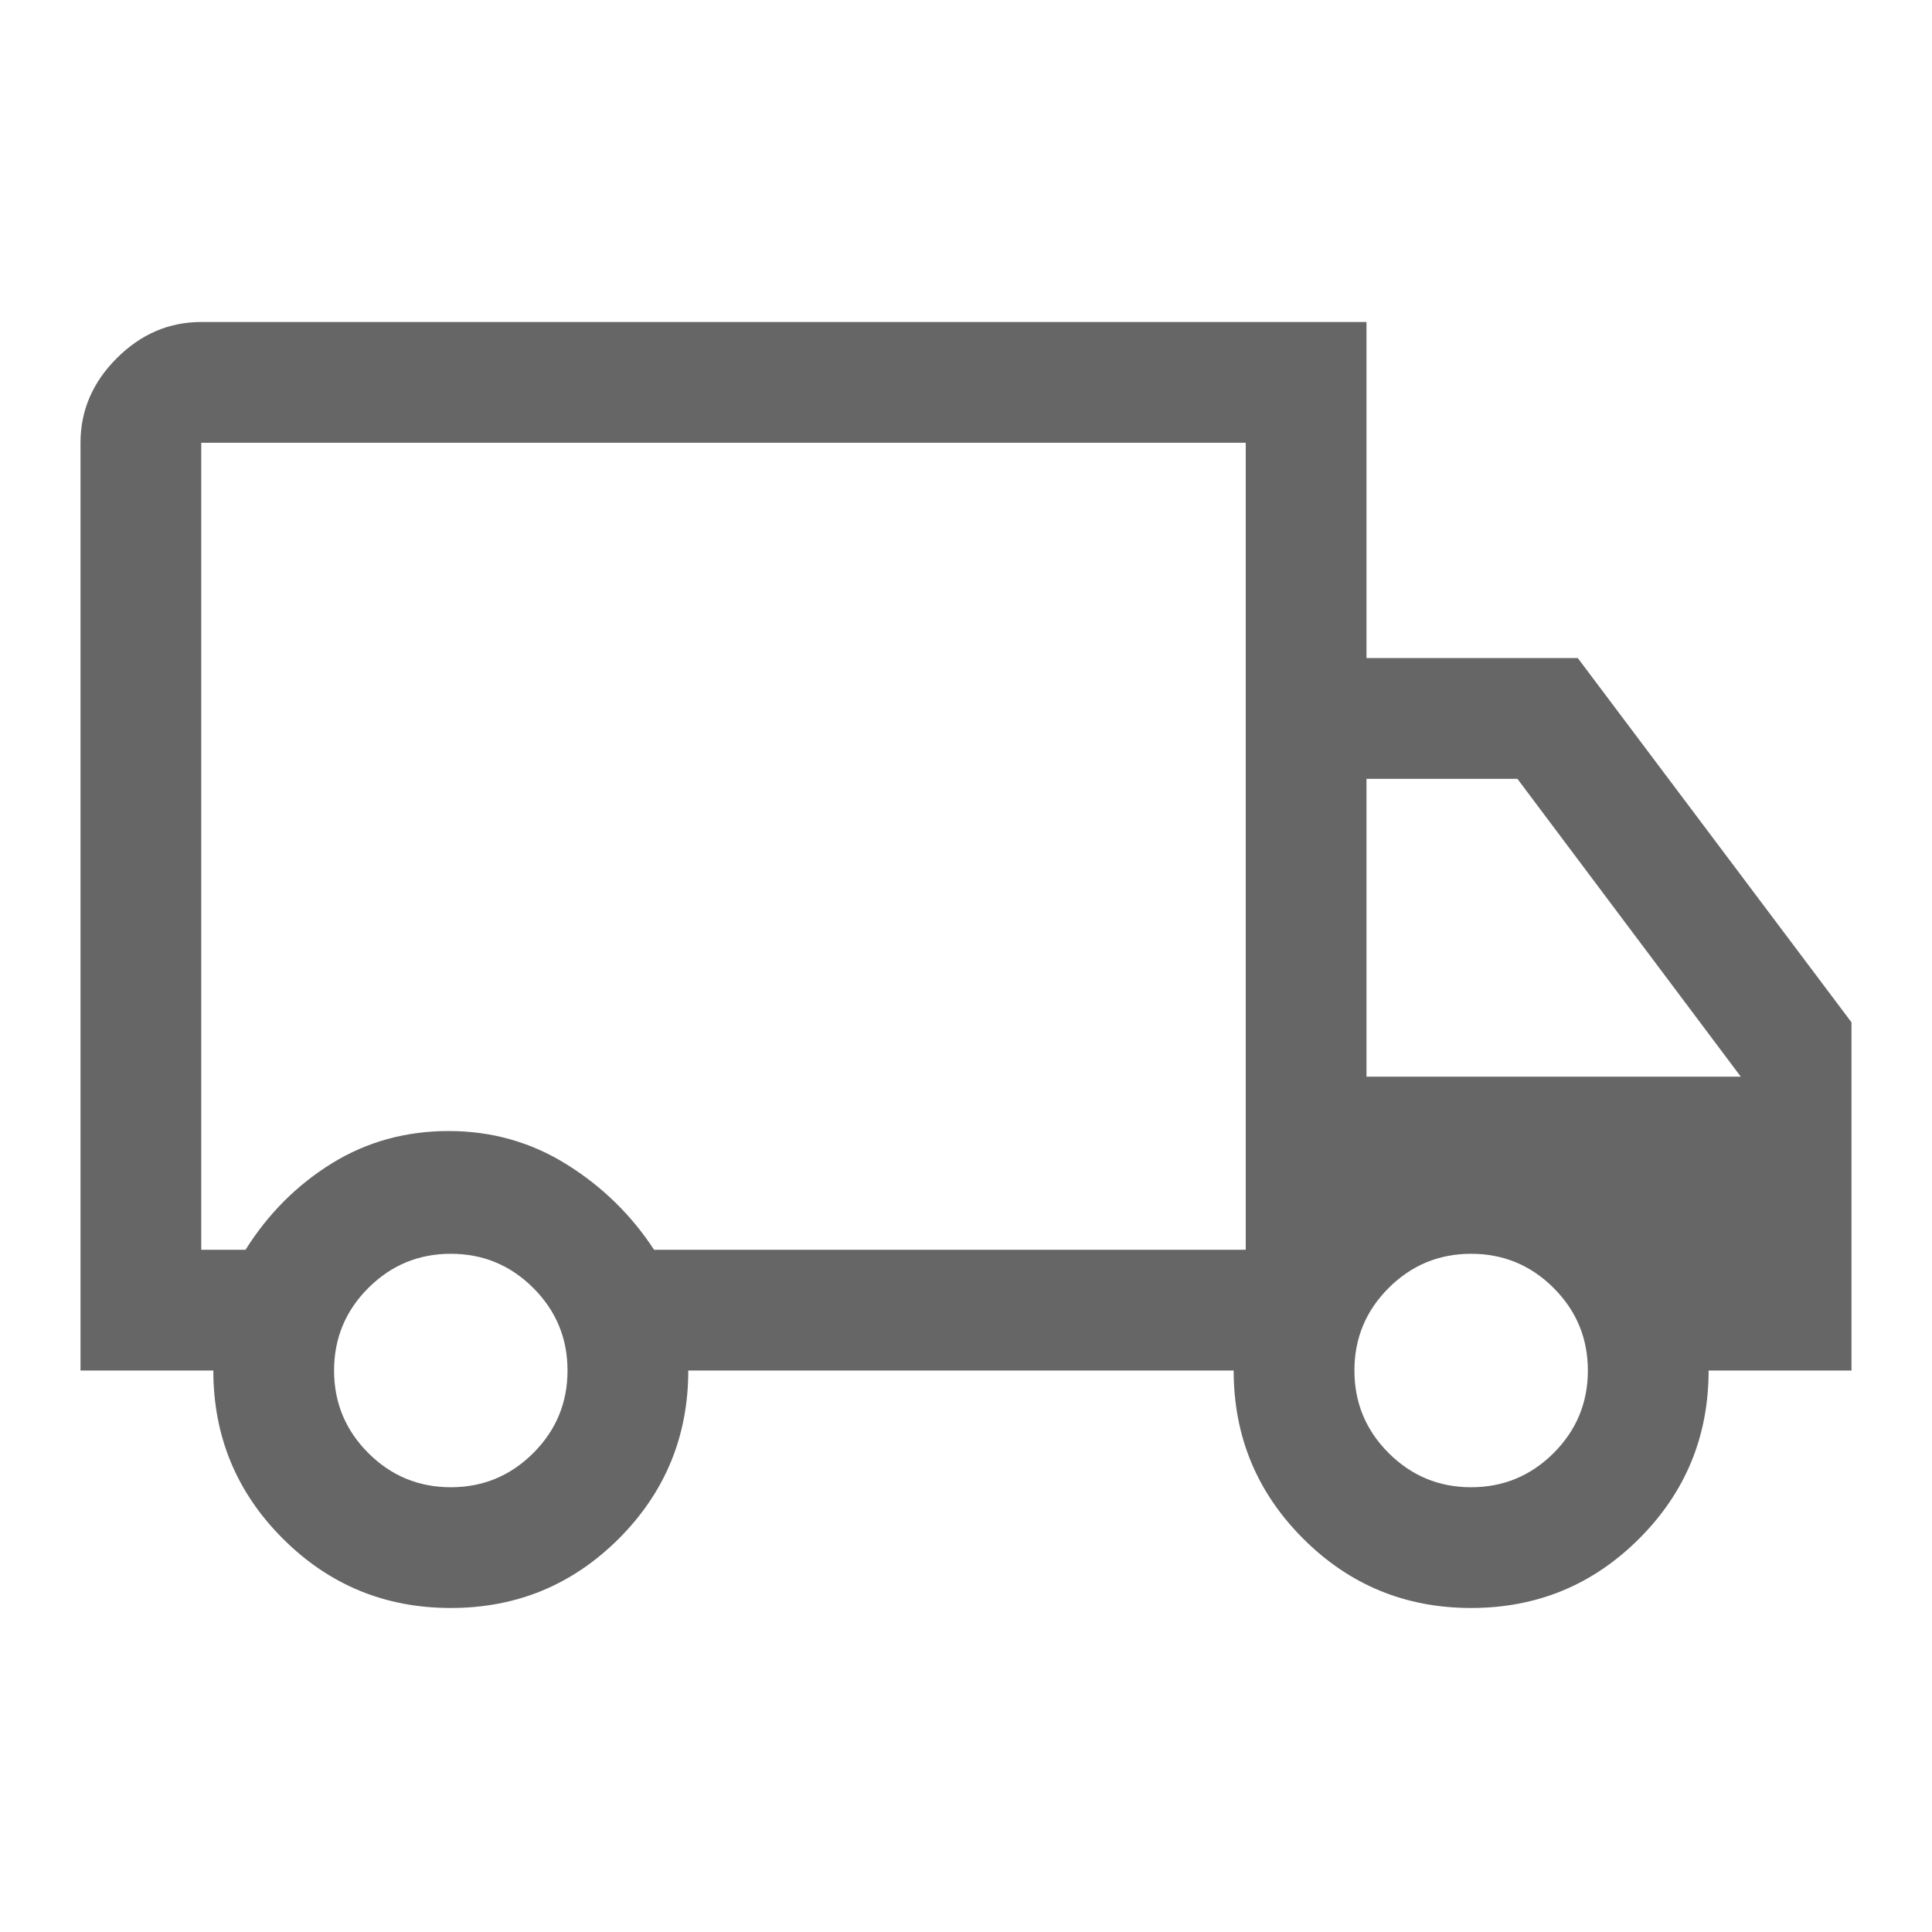 <svg width="24" height="24" viewBox="0 0 24 24" fill="none" xmlns="http://www.w3.org/2000/svg">
<path d="M5.6 19.975C4.783 19.975 4.088 19.688 3.513 19.113C2.938 18.538 2.65 17.842 2.65 17.025H1V5.5C1 5.1 1.15 4.75 1.45 4.45C1.75 4.15 2.1 4 2.5 4H16.975V8.175H19.6L23 12.7V17.025H21.225C21.225 17.842 20.938 18.538 20.363 19.113C19.788 19.688 19.092 19.975 18.275 19.975C17.458 19.975 16.762 19.688 16.188 19.113C15.613 18.538 15.325 17.842 15.325 17.025H8.55C8.55 17.842 8.262 18.538 7.688 19.113C7.112 19.688 6.417 19.975 5.6 19.975ZM5.6 18.475C6 18.475 6.342 18.333 6.625 18.05C6.908 17.767 7.05 17.425 7.05 17.025C7.05 16.625 6.908 16.283 6.625 16C6.342 15.717 6 15.575 5.6 15.575C5.2 15.575 4.858 15.717 4.575 16C4.292 16.283 4.15 16.625 4.15 17.025C4.15 17.425 4.292 17.767 4.575 18.05C4.858 18.333 5.2 18.475 5.6 18.475ZM2.5 15.525H3.05C3.333 15.075 3.692 14.717 4.125 14.45C4.558 14.183 5.042 14.05 5.575 14.05C6.108 14.05 6.596 14.188 7.037 14.463C7.479 14.738 7.842 15.092 8.125 15.525H15.475V5.5H2.5V15.525ZM18.275 18.475C18.675 18.475 19.017 18.333 19.3 18.05C19.583 17.767 19.725 17.425 19.725 17.025C19.725 16.625 19.583 16.283 19.3 16C19.017 15.717 18.675 15.575 18.275 15.575C17.875 15.575 17.533 15.717 17.25 16C16.967 16.283 16.825 16.625 16.825 17.025C16.825 17.425 16.967 17.767 17.25 18.05C17.533 18.333 17.875 18.475 18.275 18.475ZM16.975 13.375H21.625L18.85 9.675H16.975V13.375Z" fill="#676666"/>
</svg>
